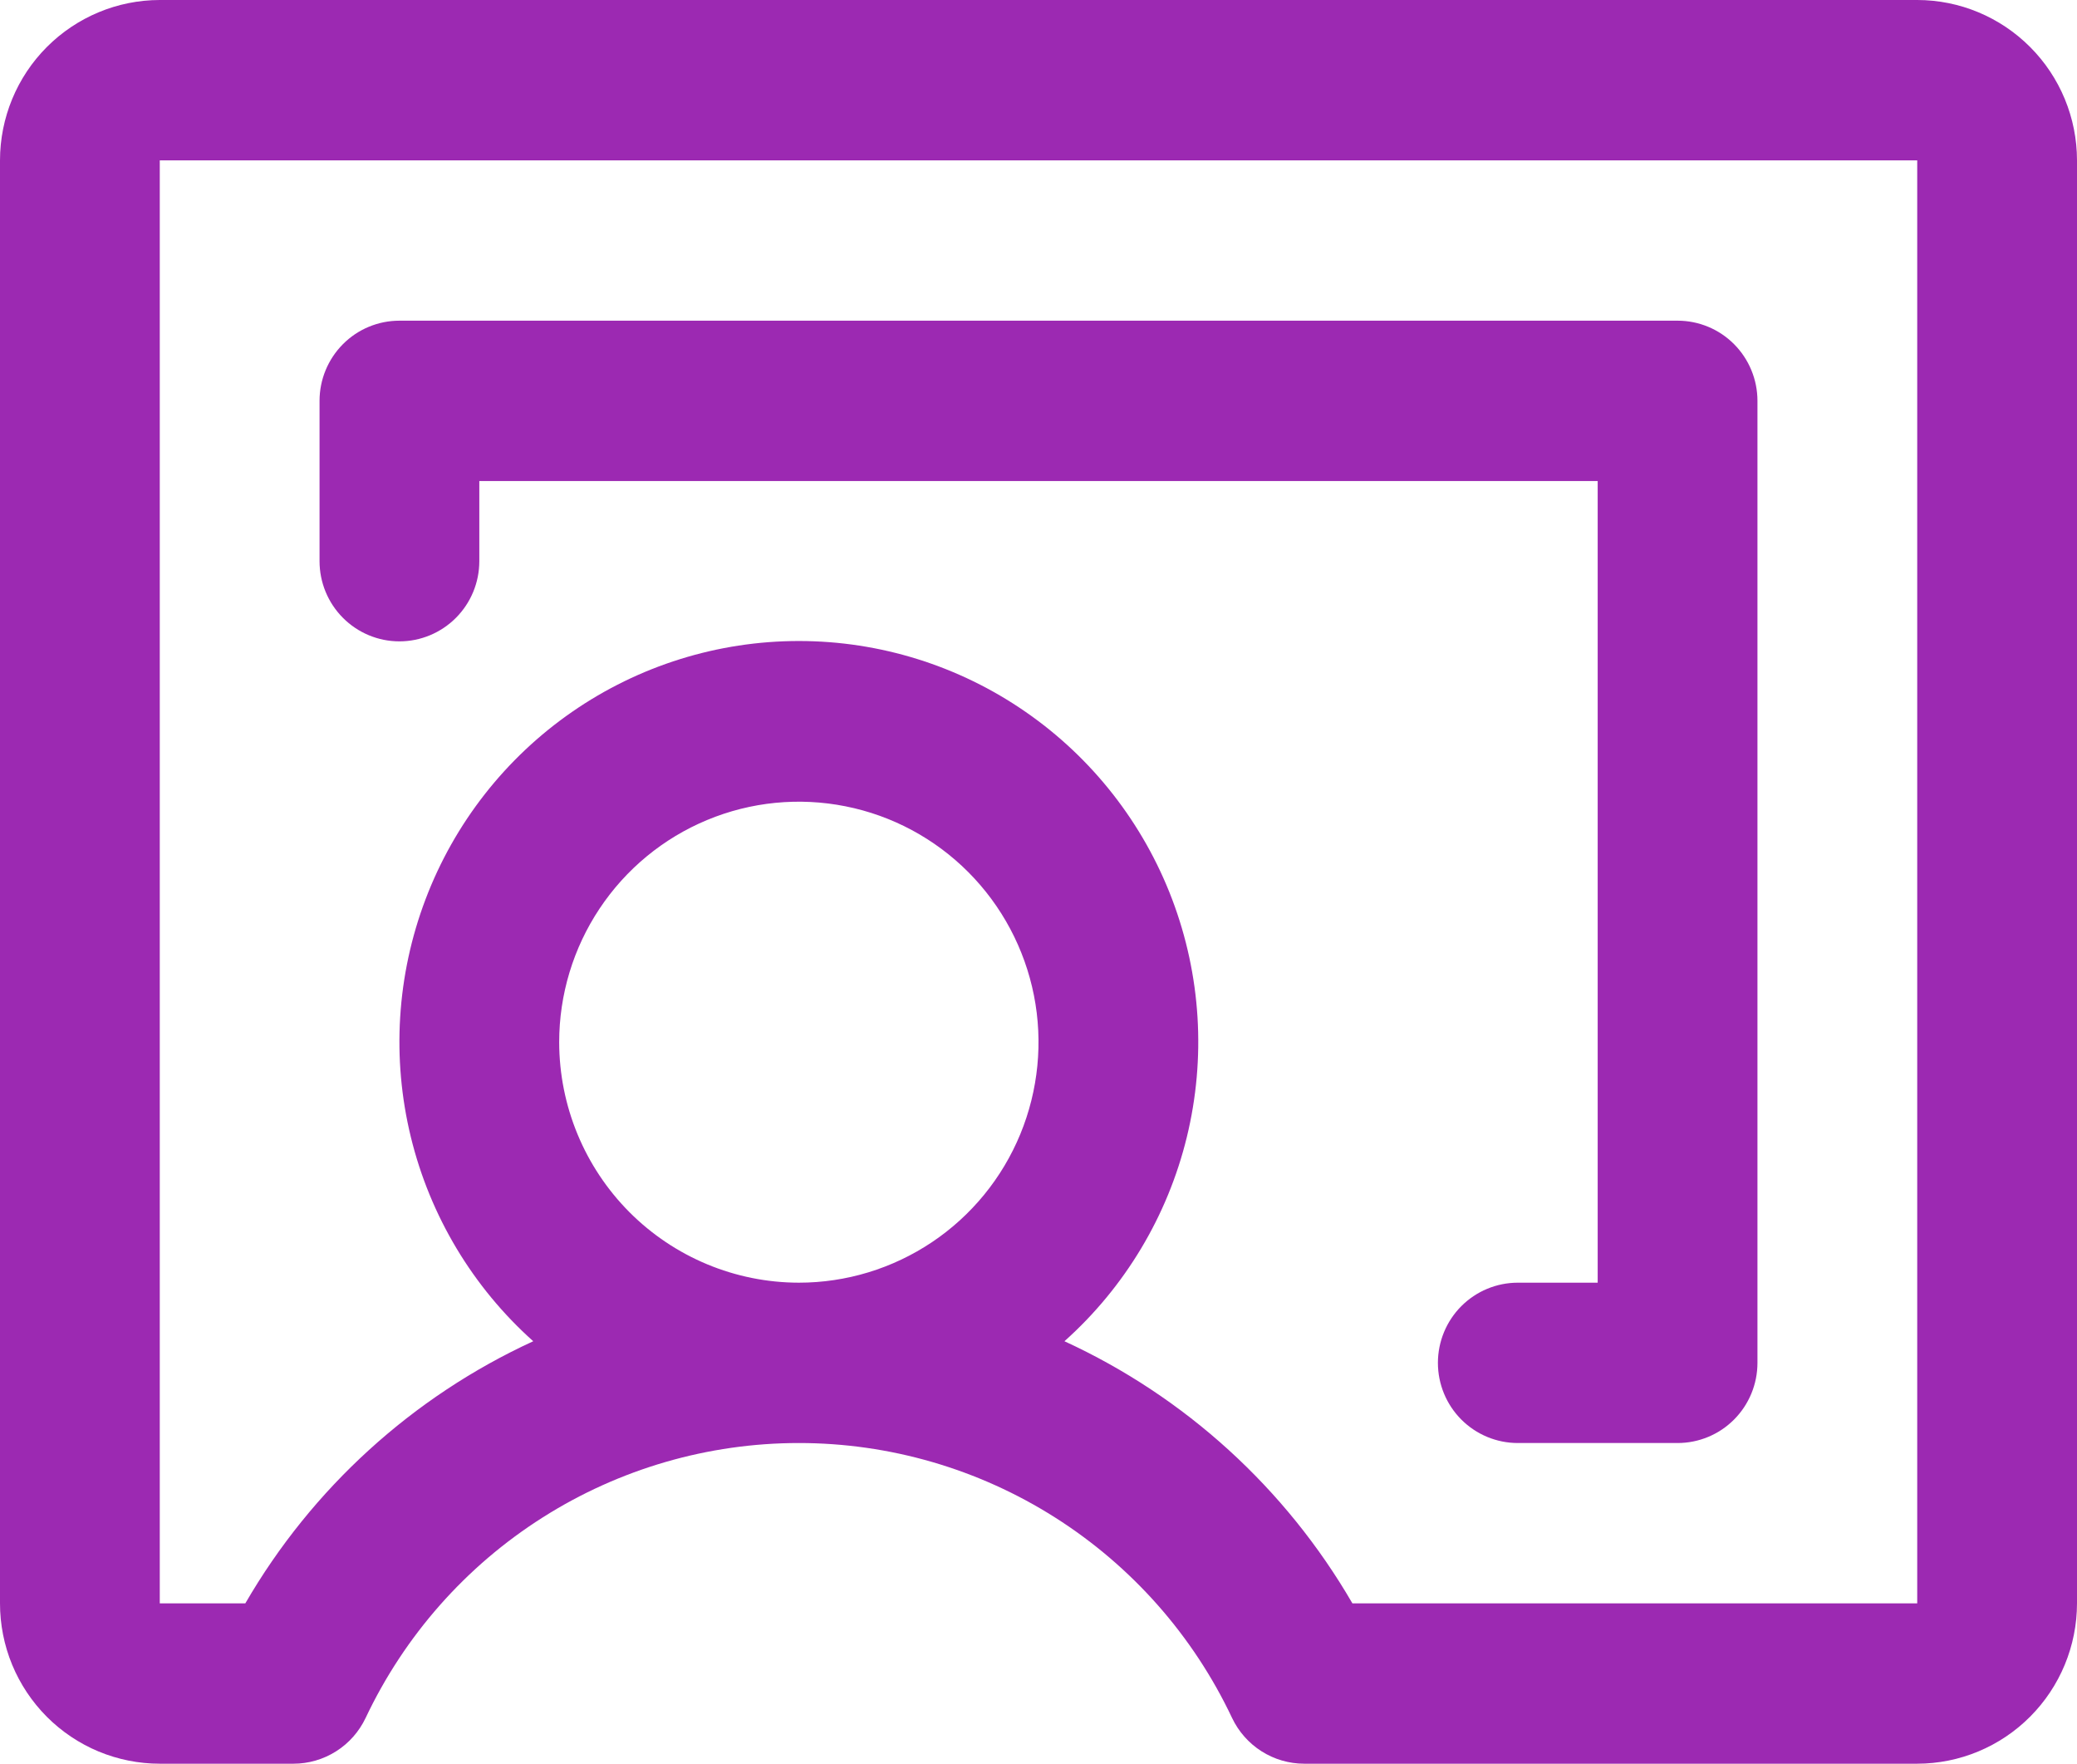 <svg xmlns="http://www.w3.org/2000/svg" width="53" height="45" viewBox="0 0 53 45" fill="none"><path d="M48.923 0H4.077C2.996 0.001 1.96 0.433 1.195 1.2C0.431 1.966 0.001 3.006 0 4.091V40.909C4.01201e-06 41.447 0.105 41.978 0.31 42.475C0.515 42.971 0.816 43.422 1.194 43.802C1.573 44.182 2.022 44.483 2.517 44.689C3.012 44.894 3.542 45 4.077 45L7.489 45C7.874 45 8.252 44.89 8.578 44.683C8.904 44.477 9.164 44.181 9.33 43.832C10.323 41.733 11.888 39.96 13.845 38.719C15.802 37.477 18.07 36.818 20.385 36.818C22.7 36.818 24.967 37.477 26.924 38.719C28.881 39.96 30.447 41.733 31.439 43.832C31.605 44.181 31.866 44.477 32.191 44.683C32.517 44.89 32.895 45 33.281 45L48.923 45C50.004 44.999 51.04 44.567 51.804 43.8C52.569 43.033 52.999 41.994 53 40.909V4.091C52.999 3.006 52.569 1.966 51.804 1.2C51.04 0.433 50.004 0.001 48.923 0ZM14.269 26.591C14.269 25.377 14.628 24.191 15.3 23.182C15.972 22.173 16.927 21.386 18.044 20.922C19.162 20.457 20.391 20.336 21.578 20.573C22.764 20.809 23.854 21.394 24.709 22.252C25.564 23.11 26.146 24.203 26.383 25.394C26.619 26.584 26.497 27.818 26.035 28.939C25.572 30.061 24.788 31.019 23.782 31.693C22.776 32.367 21.594 32.727 20.385 32.727C18.763 32.725 17.209 32.078 16.062 30.928C14.916 29.777 14.271 28.218 14.269 26.591ZM48.923 40.909L34.51 40.909C32.807 37.972 30.24 35.636 27.162 34.221C28.705 32.842 29.794 31.026 30.285 29.012C30.776 26.998 30.645 24.882 29.91 22.944C29.175 21.006 27.87 19.338 26.169 18.162C24.468 16.985 22.451 16.355 20.385 16.355C18.318 16.355 16.301 16.985 14.6 18.162C12.899 19.339 11.594 21.006 10.859 22.944C10.124 24.882 9.993 26.998 10.484 29.012C10.975 31.026 12.064 32.842 13.607 34.221C10.529 35.636 7.962 37.972 6.26 40.909L4.077 40.909V4.091H48.923V40.909ZM8.154 14.318V10.227C8.154 9.685 8.369 9.165 8.751 8.781C9.133 8.397 9.652 8.182 10.192 8.182H42.808C43.348 8.182 43.867 8.397 44.249 8.781C44.631 9.165 44.846 9.685 44.846 10.227V34.773C44.846 35.315 44.631 35.836 44.249 36.219C43.867 36.603 43.348 36.818 42.808 36.818H38.731C38.19 36.818 37.672 36.603 37.289 36.219C36.907 35.836 36.692 35.315 36.692 34.773C36.692 34.23 36.907 33.71 37.289 33.326C37.672 32.943 38.19 32.727 38.731 32.727H40.769V12.273H12.231V14.318C12.231 14.861 12.016 15.381 11.634 15.764C11.251 16.148 10.733 16.364 10.192 16.364C9.652 16.364 9.133 16.148 8.751 15.764C8.369 15.381 8.154 14.861 8.154 14.318Z" fill="#9C29B2"></path></svg>